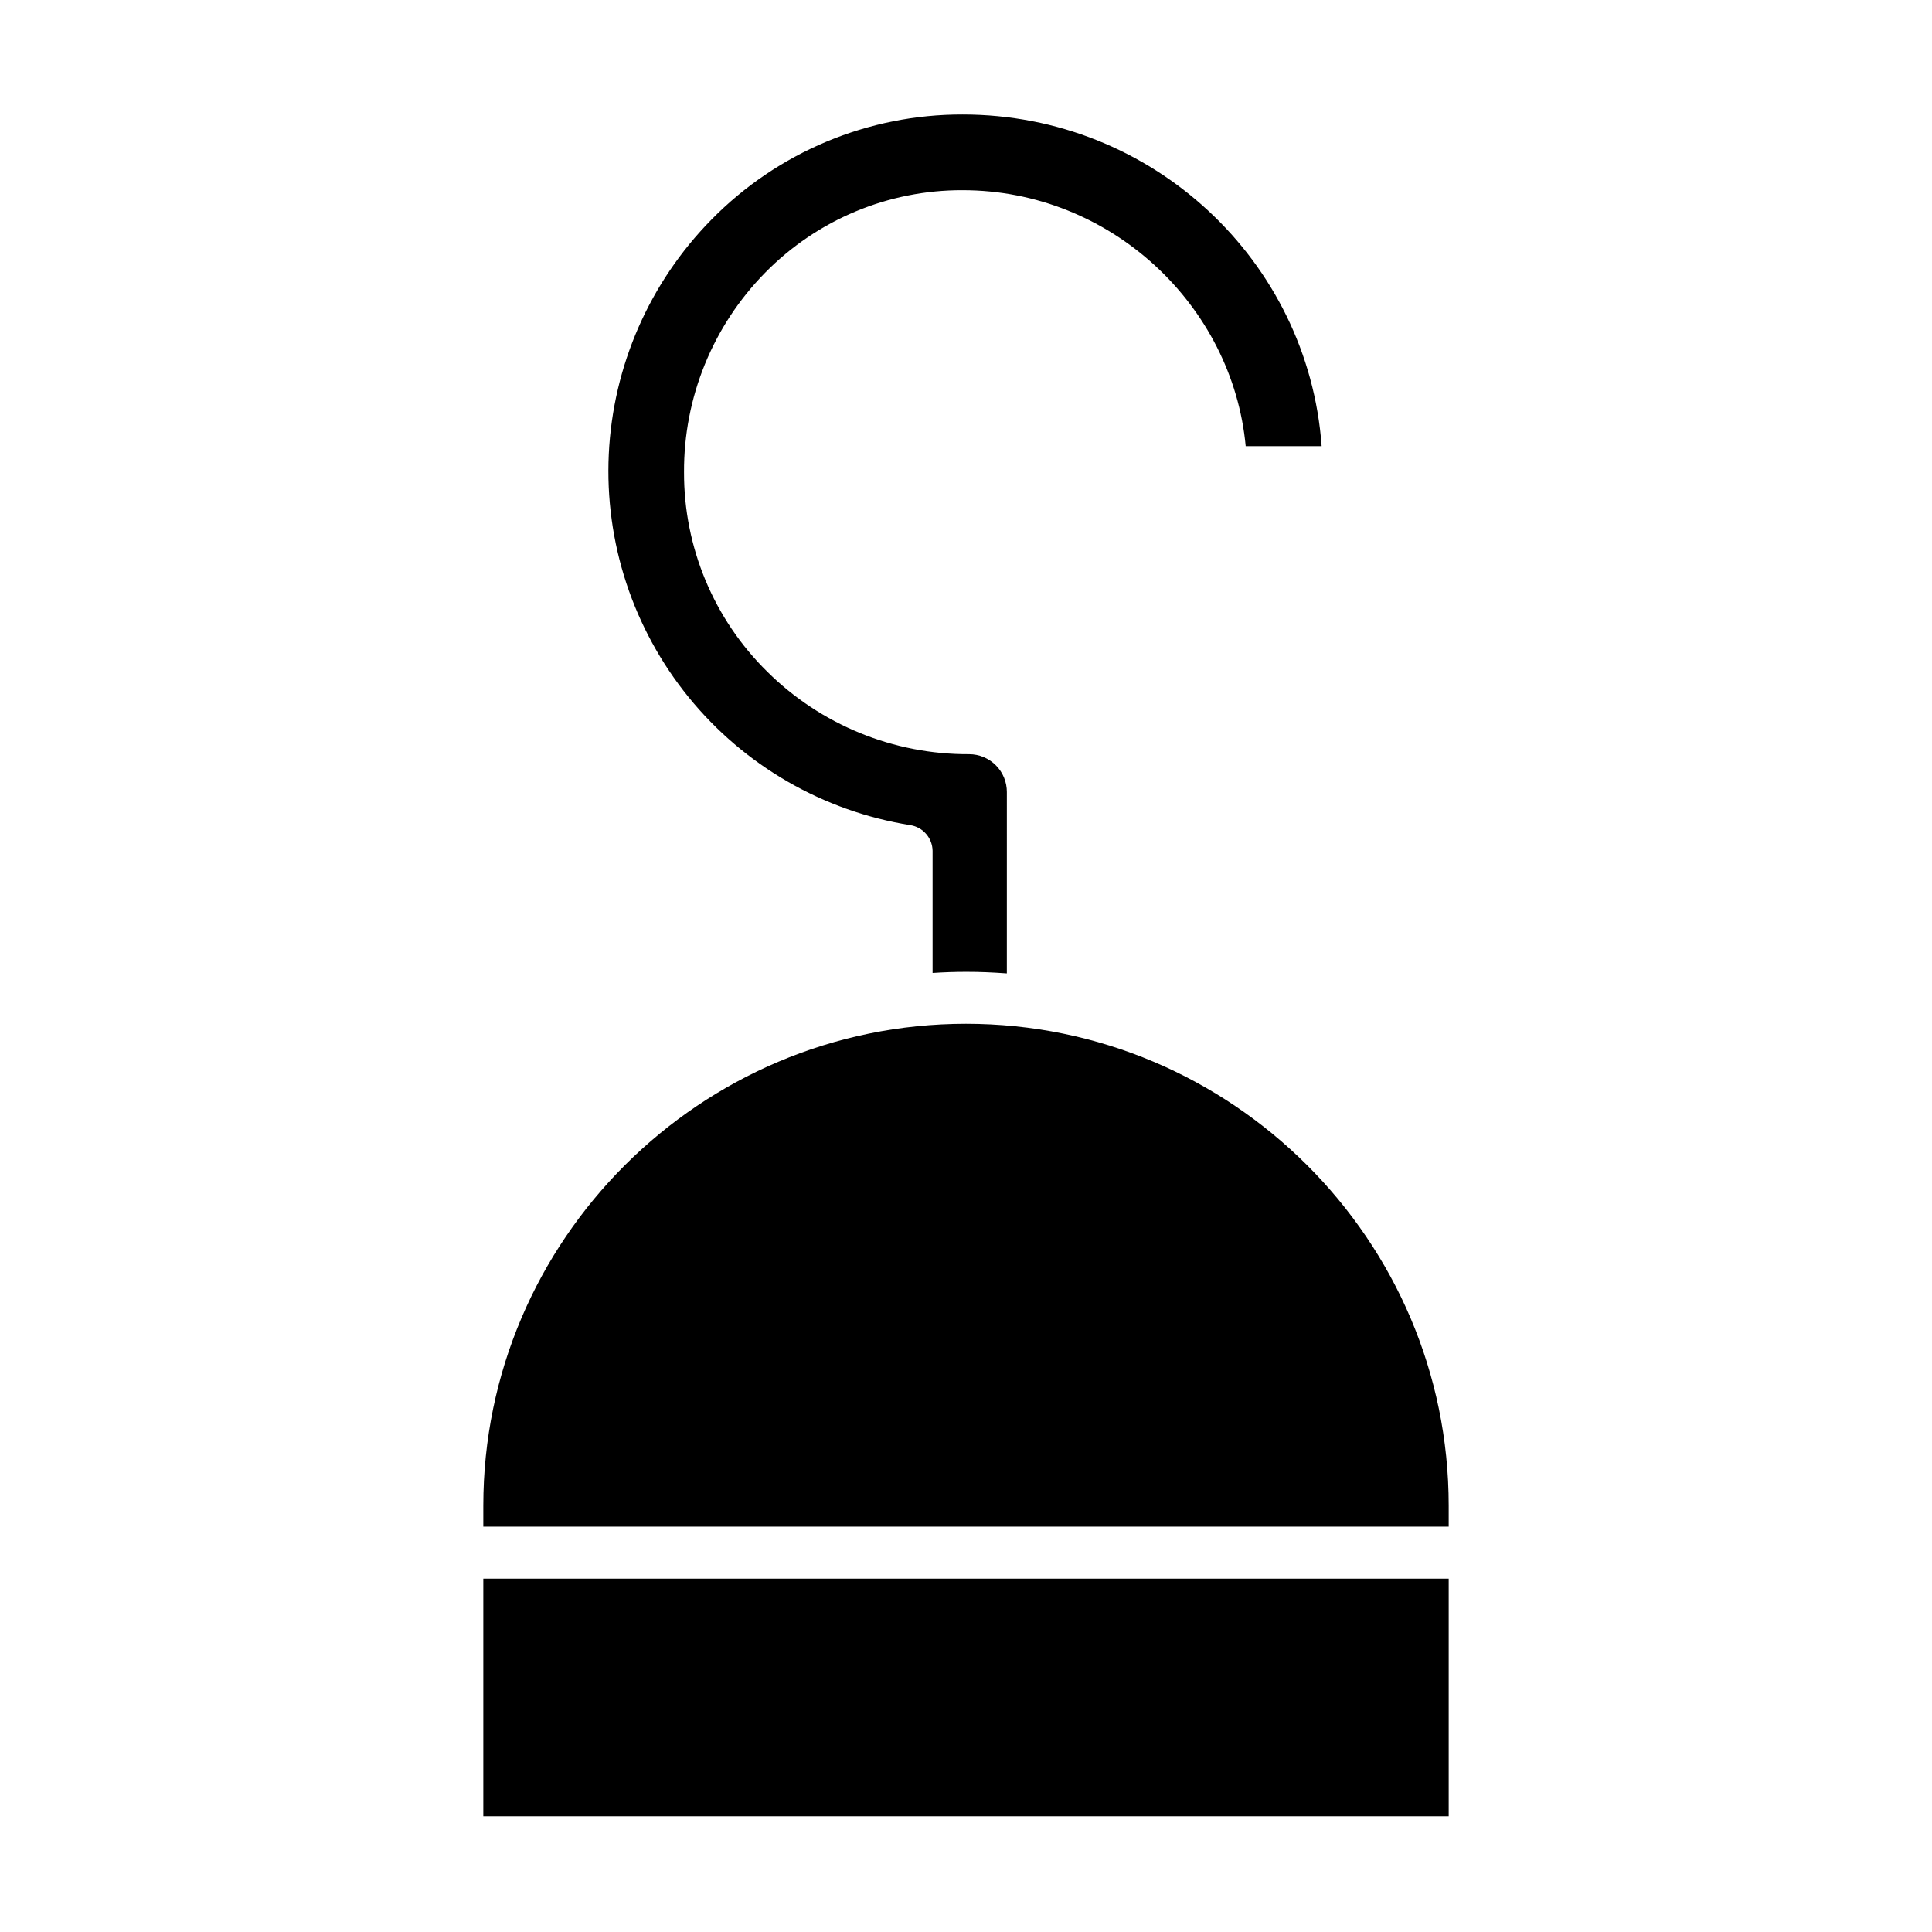 <?xml version="1.0" encoding="UTF-8"?>
<!-- The Best Svg Icon site in the world: iconSvg.co, Visit us! https://iconsvg.co -->
<svg fill="#000000" width="800px" height="800px" version="1.1" viewBox="144 144 512 512" xmlns="http://www.w3.org/2000/svg">
 <g>
  <path d="m385.23 362.67c3.359 0.527 5.856 3.394 5.914 6.797v32.375c2.953-0.195 5.871-0.301 8.934-0.301 3.68 0 6.809 0.141 10.746 0.418l0.004-48.051c0.008-2.656-1.039-5.203-2.91-7.086-1.871-1.883-4.414-2.945-7.066-2.953-20.055 0.102-39.32-7.777-53.559-21.902-14.137-13.926-22.07-32.957-22.02-52.801-0.105-19.777 7.621-38.797 21.496-52.895 13.785-14.047 32.656-21.934 52.34-21.867 39.199 0 71.504 30.441 75.016 67.836h20.125c-3.559-49.199-44.863-87.895-95.133-87.895-25.055-0.062-49.078 9.996-66.617 27.895-16.387 16.66-26.062 38.777-27.168 62.125-1.105 23.344 6.434 46.277 21.172 64.414 14.742 18.137 35.652 30.203 58.73 33.891z"/>
  <path d="m272.08 562.36h255.84v62.977h-255.84z"/>
  <path d="m527.92 543c0-70.41-57.512-127.69-127.92-127.69-70.406 0-127.92 57.281-127.92 127.69v5.578h255.84z"/>
 </g>
</svg>